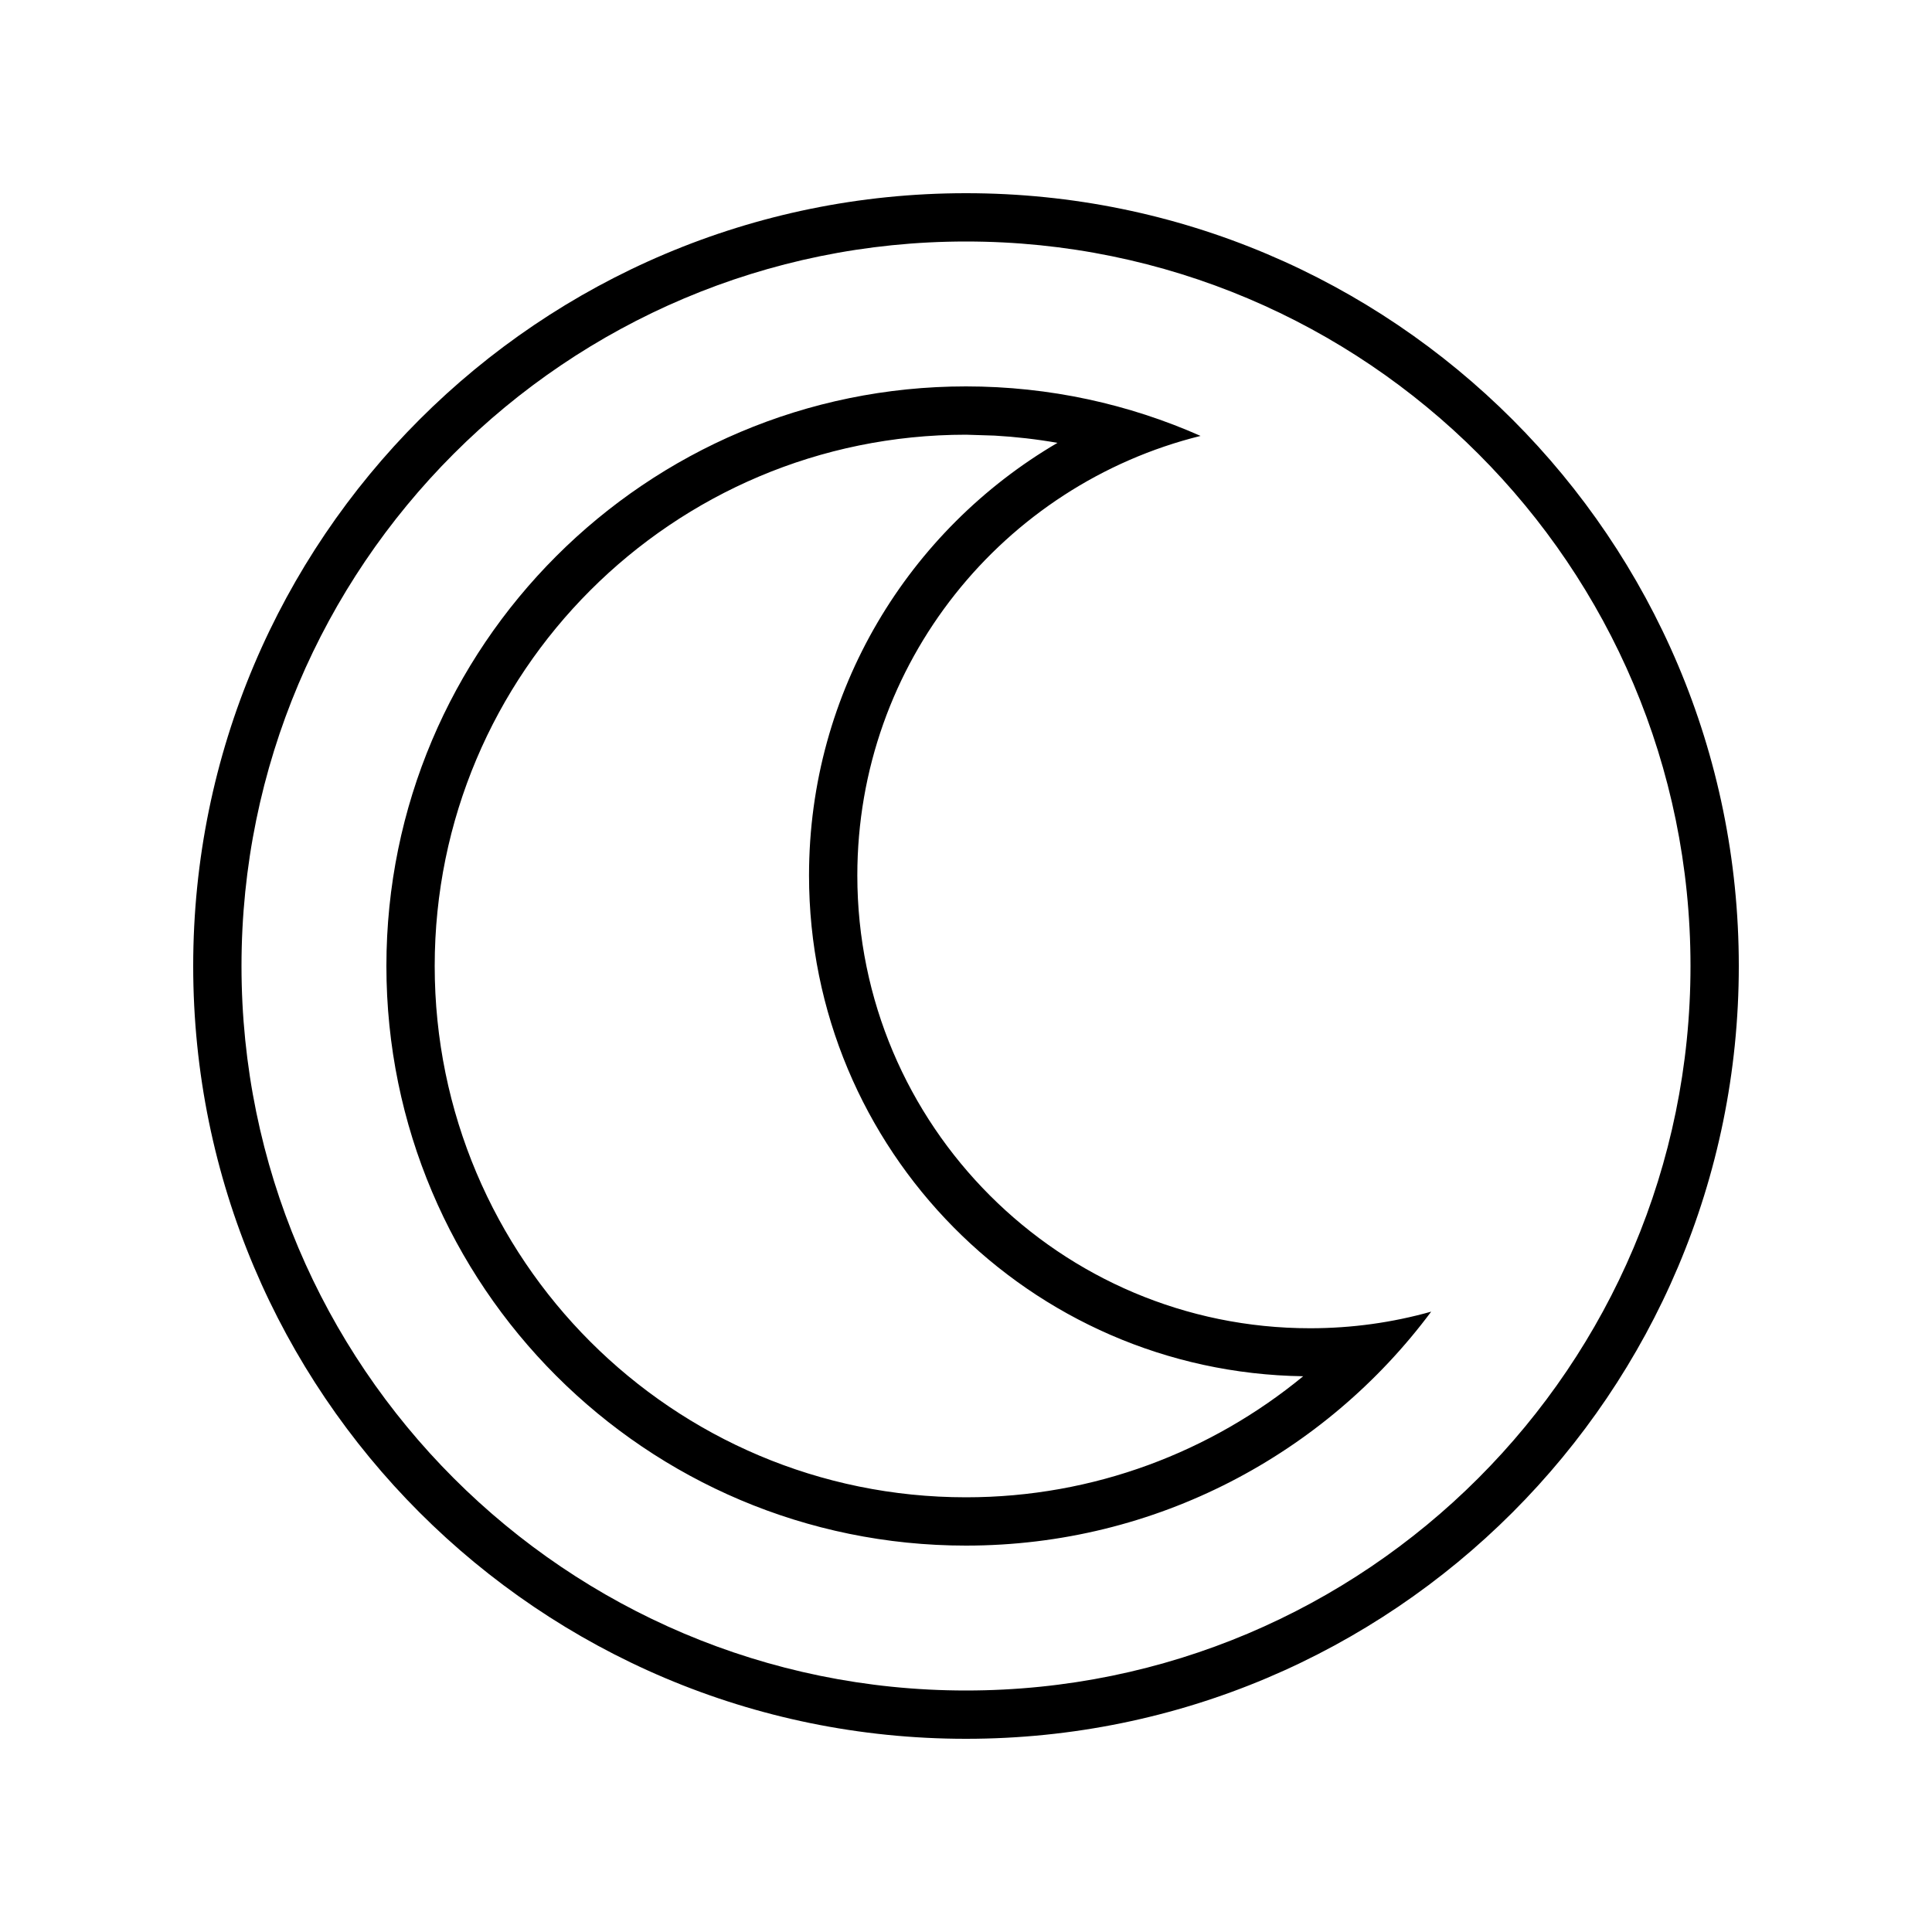 <svg xmlns="http://www.w3.org/2000/svg" viewBox="0 0 640 640"><!--! Font Awesome Pro 7.1.0 by @fontawesome - https://fontawesome.com License - https://fontawesome.com/license (Commercial License) Copyright 2025 Fonticons, Inc. --><path fill="currentColor" d="M320 576C178.6 576 64 461.4 64 320C64 178.6 178.6 64 320 64C461.4 64 576 178.6 576 320C576 461.4 461.4 576 320 576zM320 80C187.5 80 80 187.5 80 320C80 452.5 187.5 560 320 560C452.5 560 560 452.5 560 320C560 187.5 452.5 80 320 80zM320 128C347.7 128 374 133.9 397.7 144.4C332.4 160.6 284 219.6 284 290C284 372.8 351.2 440 434 440C447.9 440 461.3 438.1 474.1 434.5C439.1 481.5 383.1 512 320 512C214 512 128 426 128 320C128 214 214 128 320 128zM320 144C222.8 144 144 222.8 144 320C144 417.2 222.8 496 320 496C362.4 496 401.3 480.9 431.7 455.9C341.1 454.6 268 380.9 268 290C268 228.8 301.1 175.5 350.3 146.7C343.5 145.5 336.5 144.7 329.5 144.3L320 144z"/></svg>